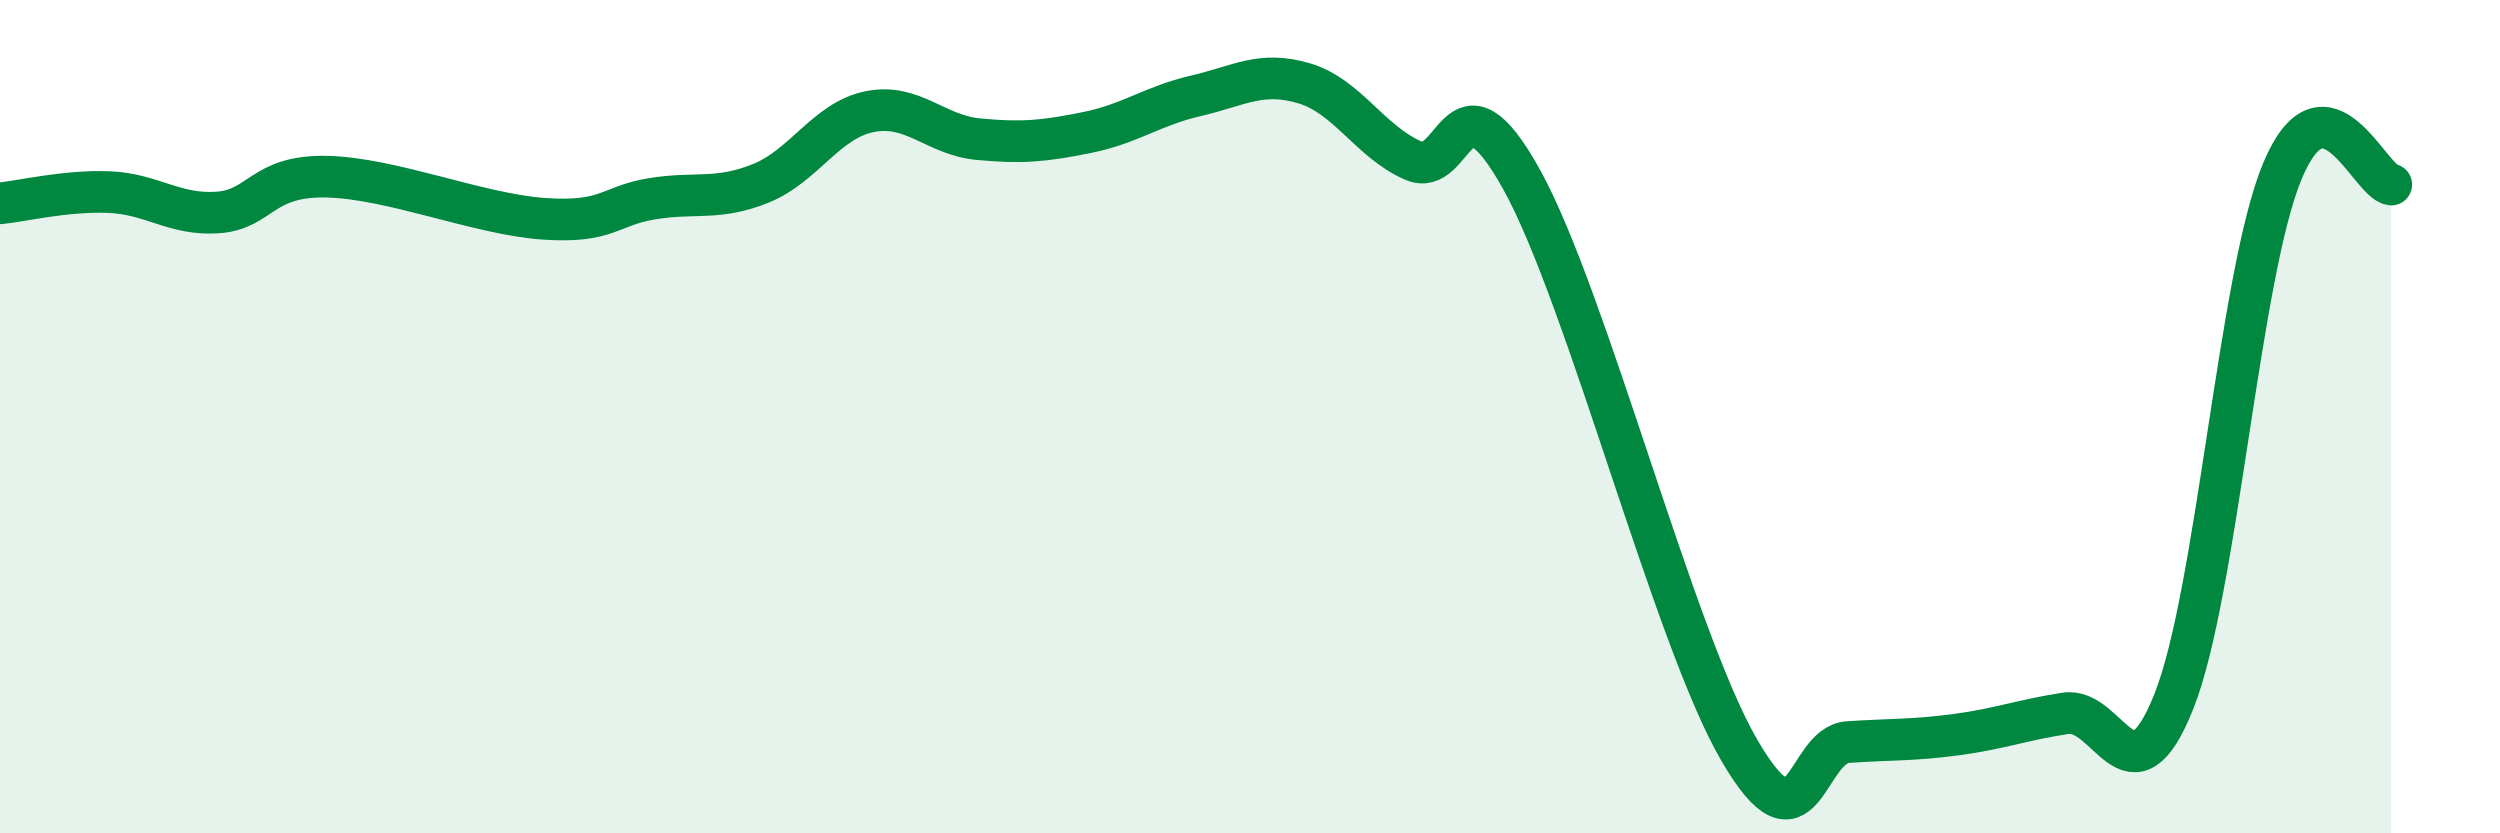 
    <svg width="60" height="20" viewBox="0 0 60 20" xmlns="http://www.w3.org/2000/svg">
      <path
        d="M 0,4.88 C 0.52,4.83 1.57,4.57 2.61,4.61 C 3.65,4.65 4.18,5.17 5.22,5.1 C 6.26,5.03 6.27,4.21 7.83,4.24 C 9.39,4.27 11.48,5.14 13.04,5.25 C 14.6,5.36 14.61,4.94 15.65,4.77 C 16.69,4.6 17.22,4.82 18.26,4.4 C 19.3,3.98 19.83,2.89 20.87,2.68 C 21.91,2.47 22.44,3.24 23.48,3.34 C 24.52,3.44 25.05,3.39 26.09,3.18 C 27.13,2.97 27.66,2.54 28.7,2.3 C 29.74,2.06 30.26,1.69 31.3,2 C 32.34,2.31 32.87,3.39 33.91,3.85 C 34.95,4.31 34.95,1.48 36.52,4.31 C 38.09,7.14 40.17,15.3 41.74,18 C 43.31,20.7 43.31,17.88 44.35,17.81 C 45.39,17.74 45.92,17.77 46.96,17.63 C 48,17.49 48.53,17.28 49.57,17.12 C 50.61,16.96 51.13,19.44 52.17,16.84 C 53.21,14.24 53.74,6.58 54.78,4.1 C 55.82,1.62 56.87,4.36 57.39,4.43L57.39 20L0 20Z"
        fill="#008740"
        opacity="0.1"
        stroke-linecap="round"
        stroke-linejoin="round"
      />
      <path
        d="M 0,4.88 C 0.52,4.83 1.57,4.57 2.61,4.61 C 3.65,4.65 4.18,5.17 5.22,5.1 C 6.26,5.03 6.27,4.21 7.83,4.24 C 9.39,4.27 11.48,5.14 13.04,5.25 C 14.6,5.36 14.61,4.94 15.65,4.77 C 16.69,4.6 17.22,4.82 18.26,4.4 C 19.3,3.98 19.83,2.89 20.87,2.68 C 21.91,2.47 22.44,3.24 23.48,3.34 C 24.52,3.44 25.05,3.39 26.09,3.18 C 27.13,2.97 27.66,2.54 28.7,2.3 C 29.74,2.06 30.26,1.69 31.3,2 C 32.34,2.31 32.87,3.39 33.91,3.85 C 34.95,4.31 34.95,1.48 36.52,4.31 C 38.09,7.14 40.17,15.3 41.74,18 C 43.31,20.7 43.31,17.88 44.35,17.81 C 45.39,17.74 45.92,17.77 46.96,17.63 C 48,17.49 48.53,17.28 49.57,17.12 C 50.61,16.96 51.13,19.44 52.17,16.84 C 53.21,14.24 53.74,6.58 54.78,4.1 C 55.82,1.62 56.87,4.36 57.39,4.43"
        stroke="#008740"
        stroke-width="1"
        fill="none"
        stroke-linecap="round"
        stroke-linejoin="round"
      />
    </svg>
  